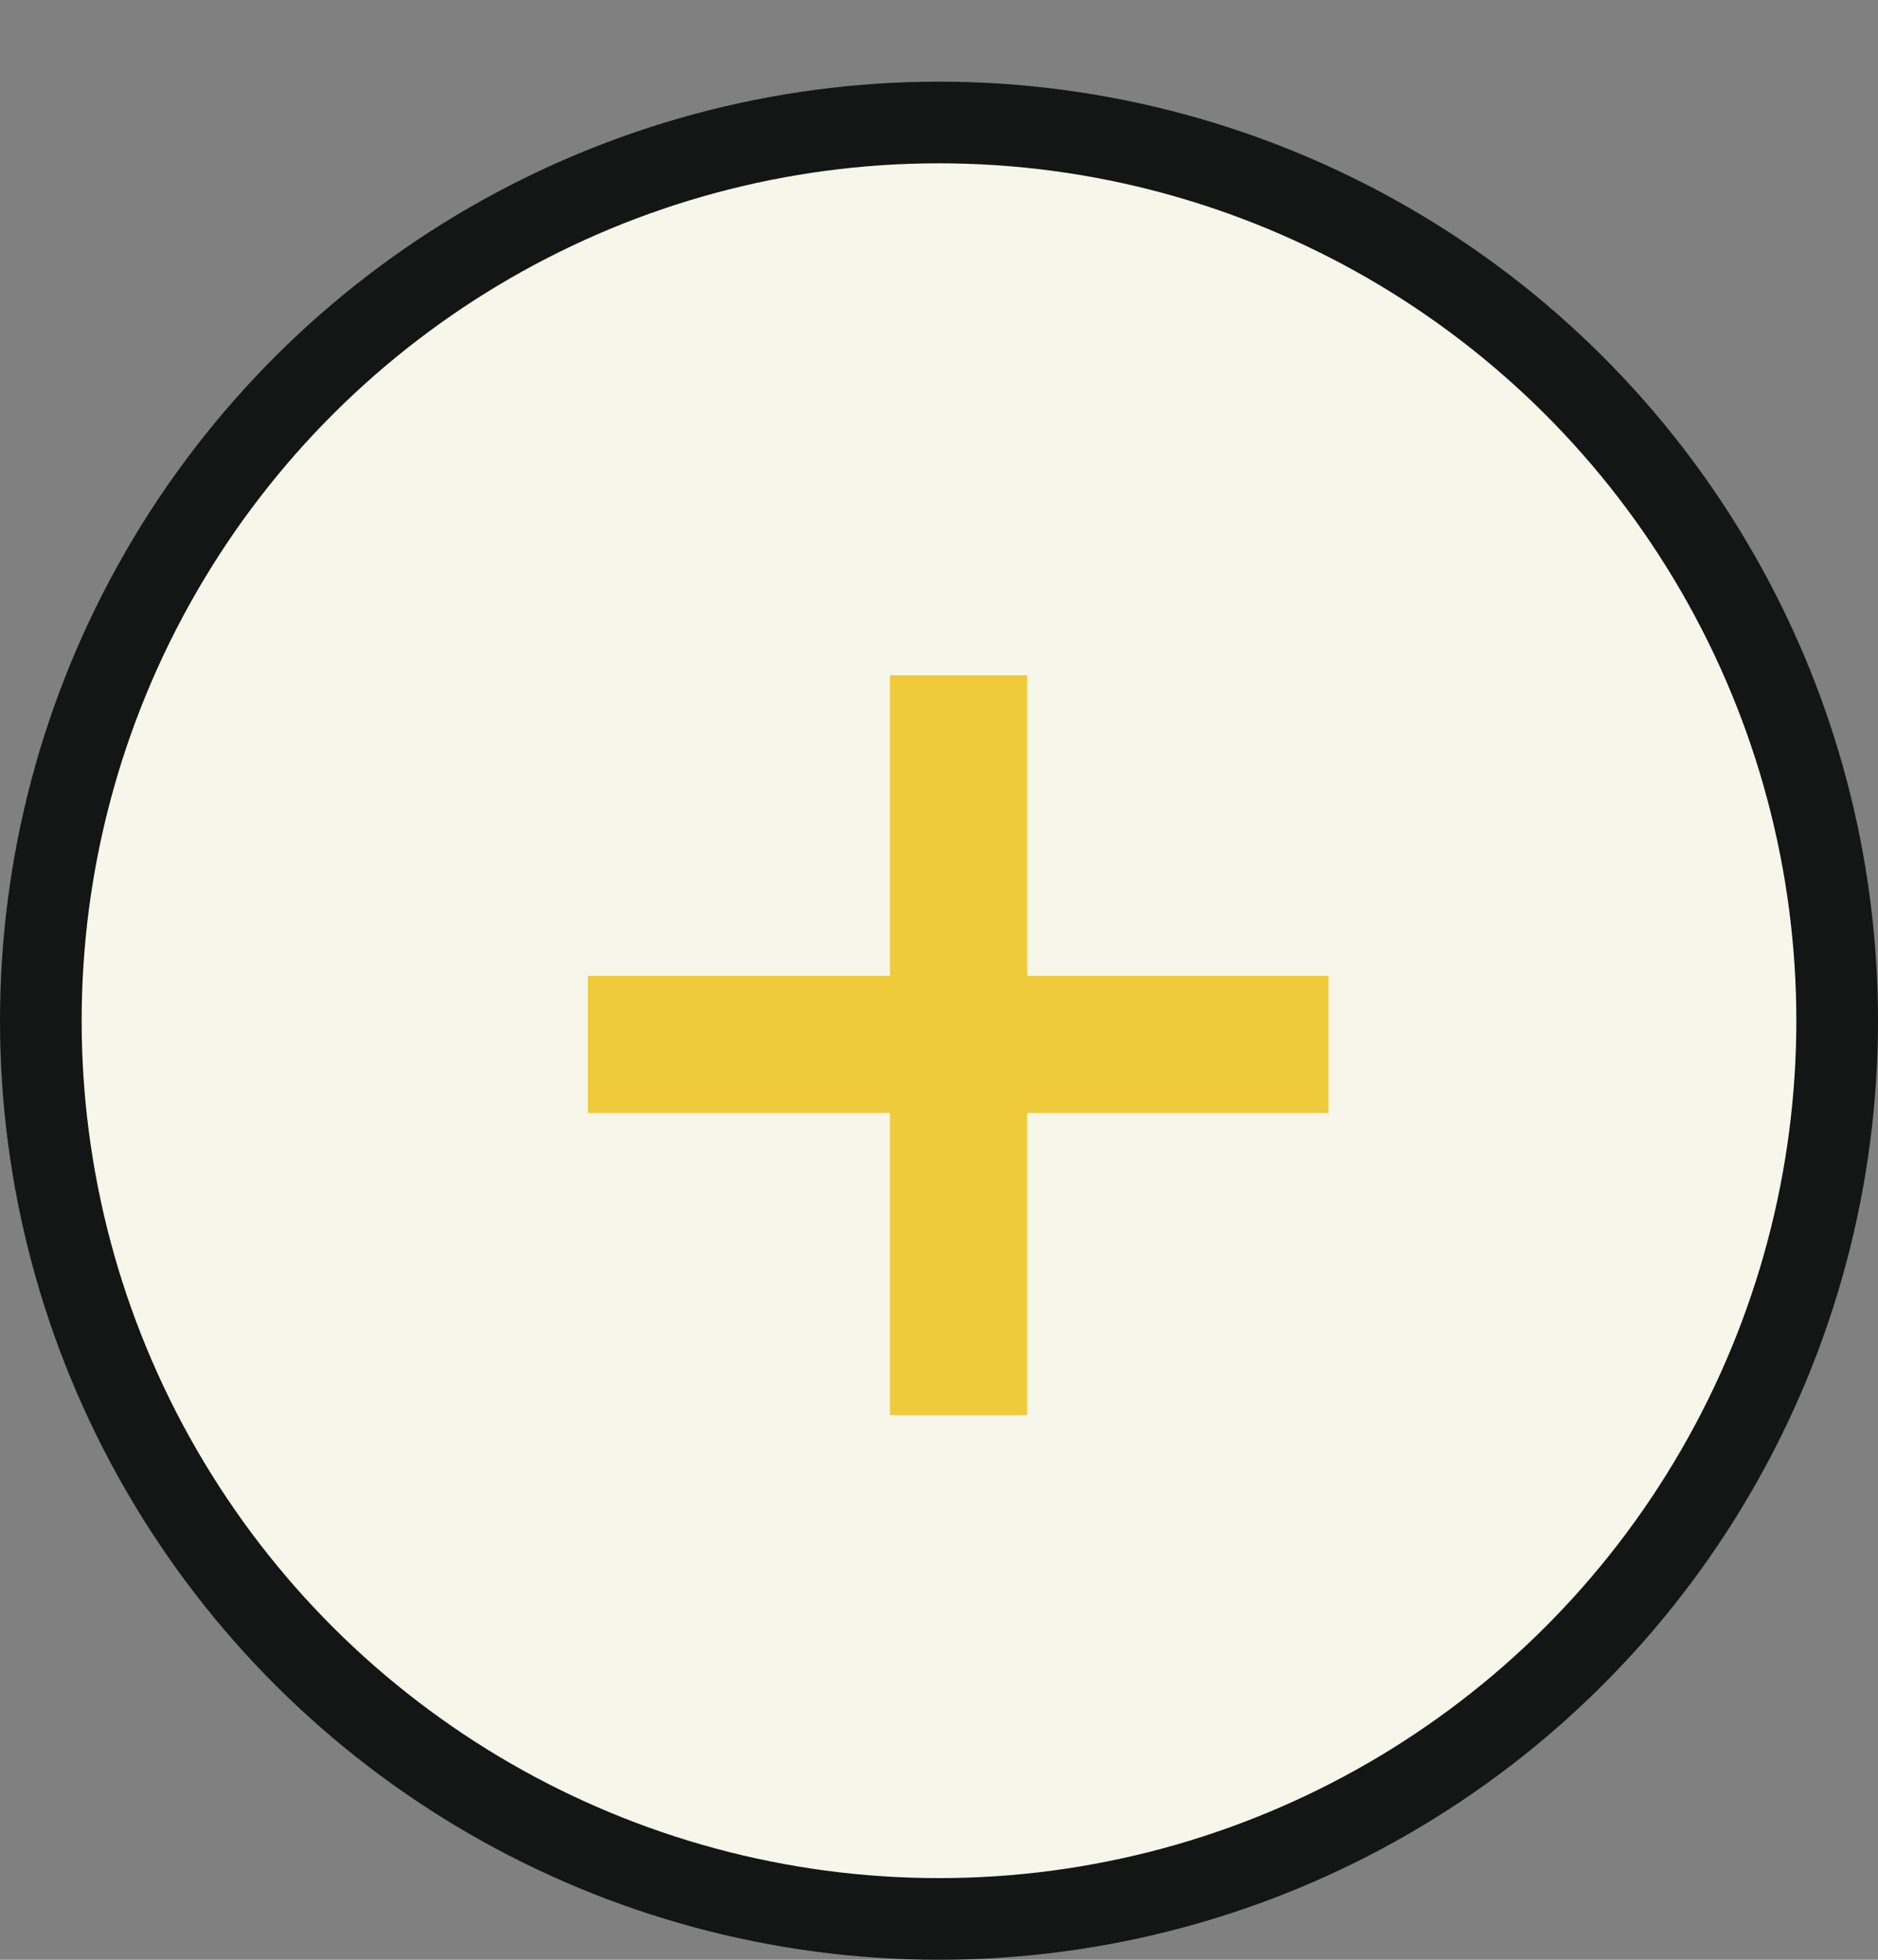 <?xml version="1.0" encoding="UTF-8"?> <svg xmlns="http://www.w3.org/2000/svg" width="23" height="24" viewBox="0 0 23 24" fill="none"><rect x="0" y="0" width="23" height="24" fill="#808080" stroke="none"/><circle cx="11.5" cy="12.5" r="11" transform="rotate(-90 11.5 12.5)" fill="#F7F6EA" stroke="#141515"></circle><path d="M10.9 17.33V13.63H7.2V11.95H10.9V8.27H12.58V11.95H16.27V13.63H12.58V17.33H10.9Z" fill="#EFCA3A"></path></svg> 